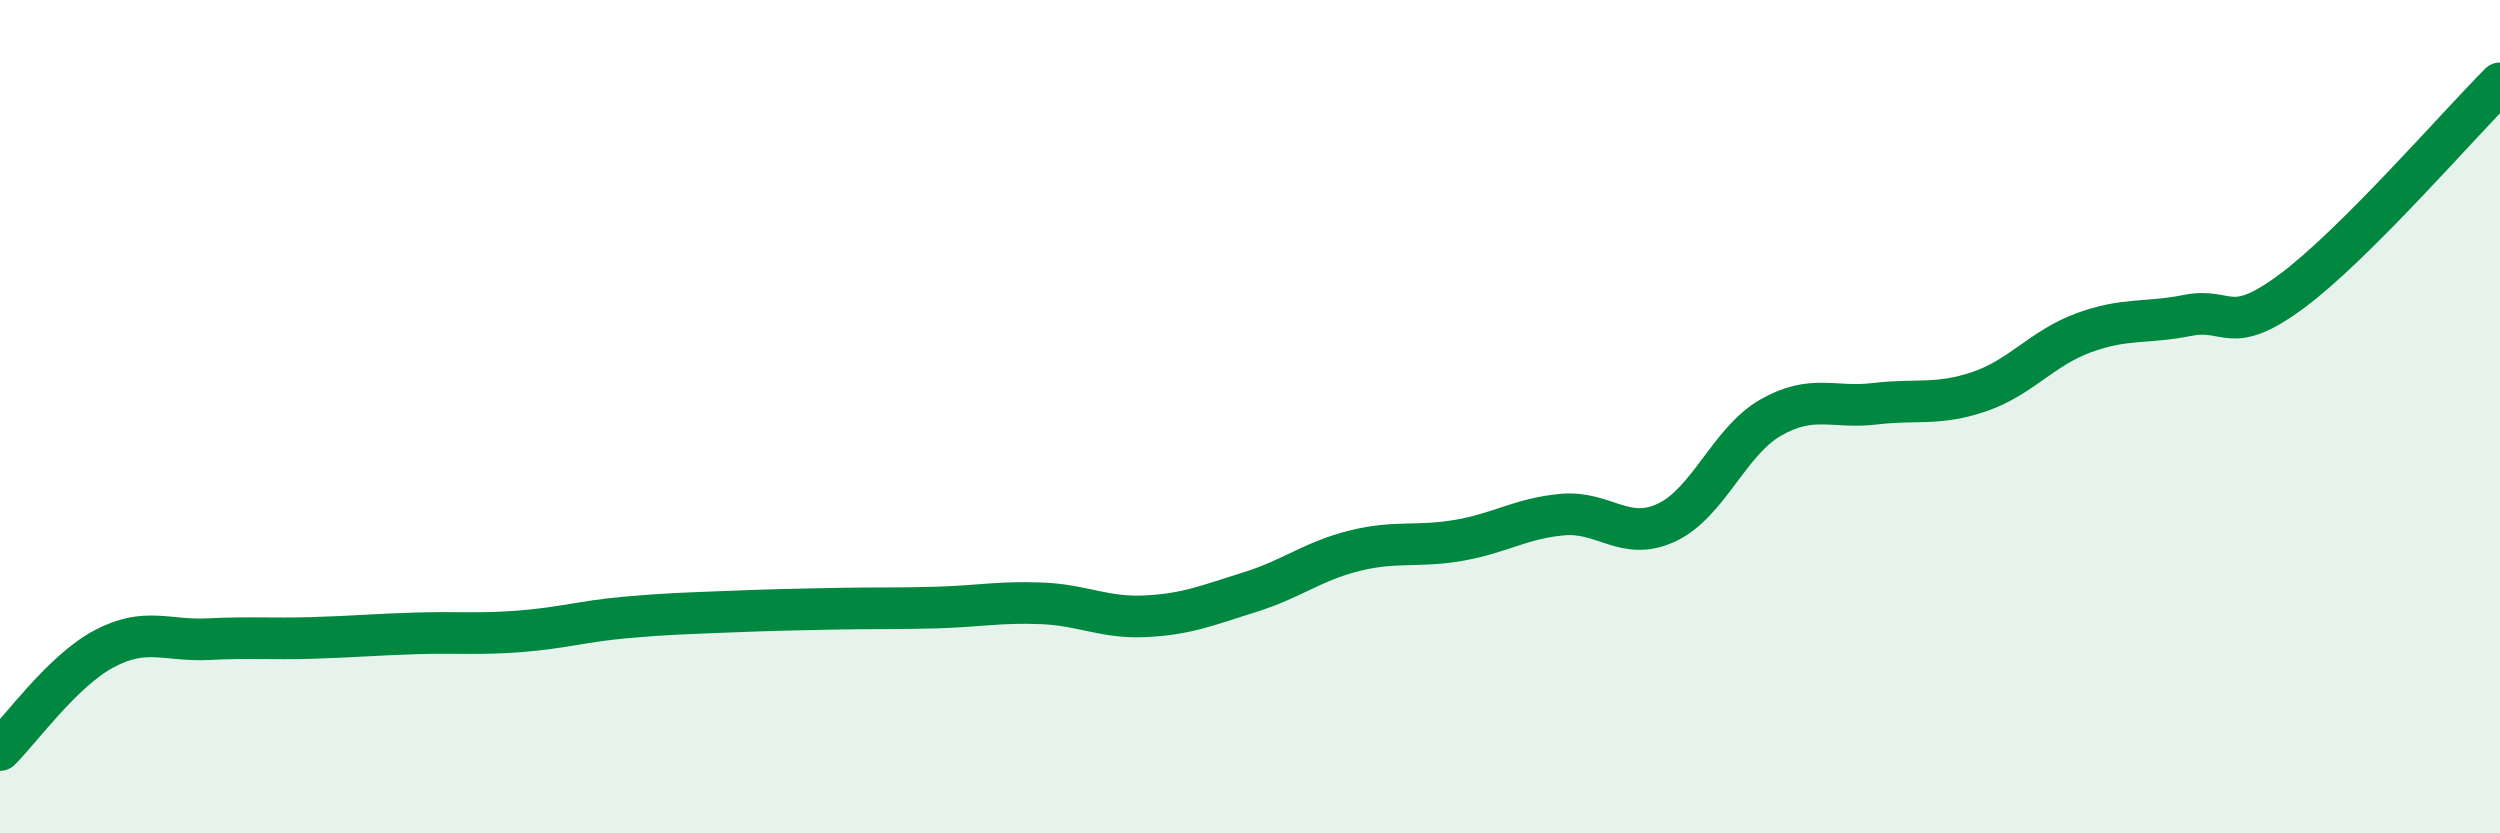 
    <svg width="60" height="20" viewBox="0 0 60 20" xmlns="http://www.w3.org/2000/svg">
      <path
        d="M 0,18 C 0.5,17.51 1.5,16.1 2.5,15.57 C 3.5,15.04 4,15.39 5,15.34 C 6,15.29 6.5,15.34 7.5,15.31 C 8.5,15.28 9,15.23 10,15.2 C 11,15.17 11.5,15.23 12.5,15.15 C 13.5,15.07 14,14.91 15,14.82 C 16,14.73 16.5,14.72 17.5,14.68 C 18.5,14.64 19,14.63 20,14.61 C 21,14.59 21.5,14.61 22.5,14.58 C 23.5,14.55 24,14.44 25,14.48 C 26,14.52 26.5,14.84 27.5,14.79 C 28.5,14.74 29,14.52 30,14.21 C 31,13.9 31.5,13.47 32.5,13.22 C 33.5,12.97 34,13.14 35,12.97 C 36,12.8 36.5,12.44 37.5,12.35 C 38.5,12.26 39,13.01 40,12.54 C 41,12.07 41.5,10.59 42.5,10.02 C 43.5,9.45 44,9.81 45,9.69 C 46,9.57 46.5,9.74 47.5,9.4 C 48.5,9.06 49,8.36 50,7.99 C 51,7.62 51.5,7.77 52.5,7.57 C 53.5,7.37 53.5,8.1 55,6.99 C 56.5,5.88 59,3 60,2L60 20L0 20Z"
        fill="#008740"
        opacity="0.1"
        stroke-linecap="round"
        stroke-linejoin="round"
      />
      <path
        d="M 0,18 C 0.5,17.51 1.5,16.1 2.5,15.57 C 3.5,15.04 4,15.39 5,15.34 C 6,15.29 6.5,15.34 7.5,15.31 C 8.5,15.28 9,15.23 10,15.2 C 11,15.17 11.5,15.23 12.5,15.15 C 13.5,15.07 14,14.91 15,14.82 C 16,14.73 16.5,14.72 17.5,14.68 C 18.5,14.64 19,14.63 20,14.61 C 21,14.59 21.5,14.61 22.5,14.58 C 23.5,14.55 24,14.44 25,14.48 C 26,14.52 26.5,14.84 27.5,14.79 C 28.5,14.74 29,14.52 30,14.21 C 31,13.9 31.5,13.47 32.5,13.22 C 33.5,12.97 34,13.14 35,12.97 C 36,12.8 36.5,12.44 37.5,12.35 C 38.5,12.26 39,13.01 40,12.54 C 41,12.07 41.5,10.59 42.5,10.02 C 43.5,9.45 44,9.81 45,9.69 C 46,9.57 46.5,9.74 47.5,9.4 C 48.5,9.06 49,8.36 50,7.99 C 51,7.62 51.5,7.77 52.5,7.57 C 53.5,7.37 53.5,8.1 55,6.99 C 56.5,5.88 59,3 60,2"
        stroke="#008740"
        stroke-width="1"
        fill="none"
        stroke-linecap="round"
        stroke-linejoin="round"
      />
    </svg>
  